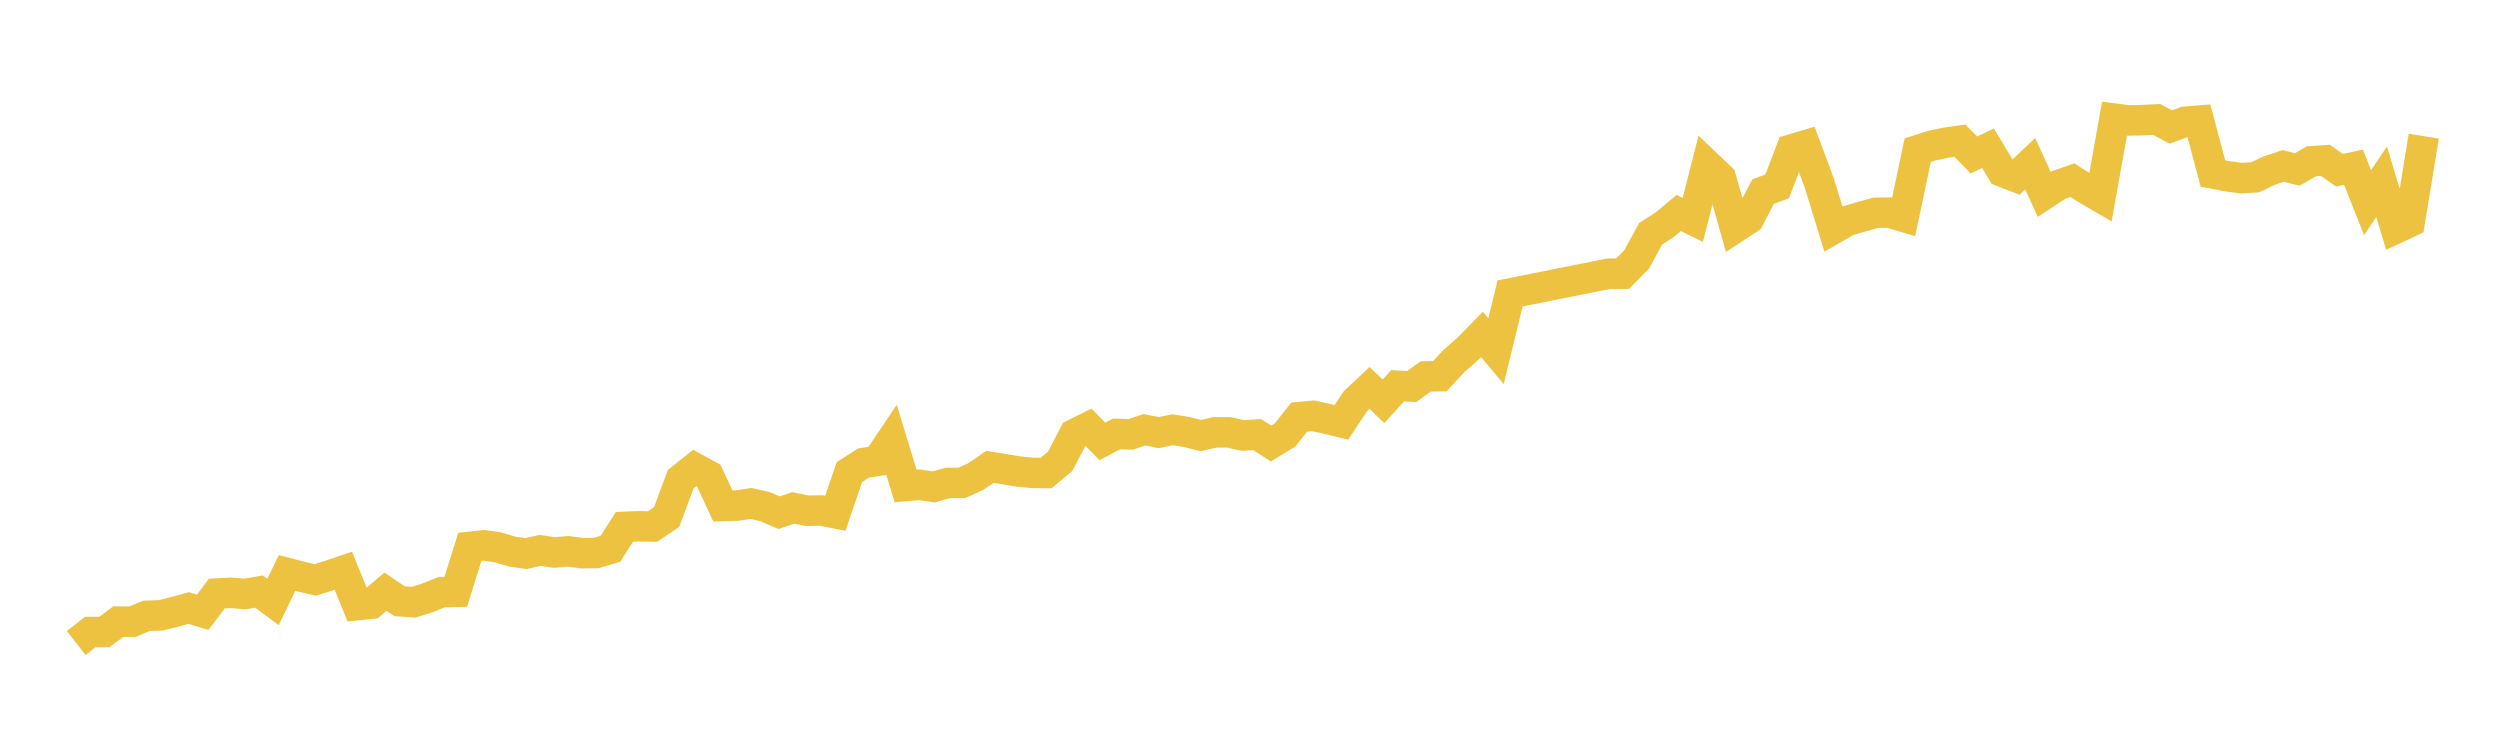 <svg width="164" height="48" xmlns="http://www.w3.org/2000/svg" xmlns:xlink="http://www.w3.org/1999/xlink"><path fill="none" stroke="rgb(237,194,64)" stroke-width="2" d="M5,42.184L5.922,41.461L6.844,41.459L7.766,40.775L8.689,40.785L9.611,40.397L10.533,40.37L11.455,40.142L12.377,39.888L13.299,40.167L14.222,38.938L15.144,38.888L16.066,38.966L16.988,38.807L17.91,39.488L18.832,37.587L19.754,37.829L20.677,38.042L21.599,37.752L22.521,37.441L23.443,39.696L24.365,39.601L25.287,38.815L26.21,39.439L27.132,39.505L28.054,39.217L28.976,38.844L29.898,38.825L30.82,35.873L31.743,35.772L32.665,35.907L33.587,36.182L34.509,36.314L35.431,36.107L36.353,36.244L37.275,36.167L38.198,36.288L39.12,36.276L40.042,36L40.964,34.56L41.886,34.524L42.808,34.541L43.731,33.914L44.653,31.438L45.575,30.701L46.497,31.205L47.419,33.193L48.341,33.166L49.263,33.029L50.186,33.236L51.108,33.633L52.03,33.319L52.952,33.505L53.874,33.487L54.796,33.671L55.719,30.97L56.641,30.376L57.563,30.232L58.485,28.858L59.407,31.881L60.329,31.804L61.251,31.939L62.174,31.679L63.096,31.678L64.018,31.257L64.94,30.625L65.862,30.775L66.784,30.928L67.707,31.022L68.629,31.028L69.551,30.254L70.473,28.478L71.395,28.021L72.317,28.956L73.24,28.465L74.162,28.496L75.084,28.194L76.006,28.376L76.928,28.192L77.85,28.341L78.772,28.574L79.695,28.361L80.617,28.363L81.539,28.569L82.461,28.507L83.383,29.093L84.305,28.529L85.228,27.363L86.15,27.278L87.072,27.483L87.994,27.706L88.916,26.317L89.838,25.451L90.76,26.325L91.683,25.305L92.605,25.358L93.527,24.694L94.449,24.678L95.371,23.689L96.293,22.881L97.216,21.937L98.138,23.038L99.06,19.249L105.515,17.957L106.437,17.956L107.359,17.028L108.281,15.335L109.204,14.743L110.126,13.974L111.048,14.428L111.97,10.801L112.892,11.68L113.814,14.944L114.737,14.338L115.659,12.567L116.581,12.227L117.503,9.812L118.425,9.537L119.347,12.014L120.269,15.016L121.192,14.485L122.114,14.22L123.036,13.96L123.958,13.947L124.88,14.223L125.802,9.852L126.725,9.554L127.647,9.362L128.569,9.227L129.491,10.166L130.413,9.721L131.335,11.258L132.257,11.615L133.18,10.74L134.102,12.753L135.024,12.144L135.946,11.819L136.868,12.404L137.79,12.94L138.713,7.783L139.635,7.902L140.557,7.88L141.479,7.834L142.401,8.332L143.323,7.992L144.246,7.914L145.168,11.381L146.09,11.559L147.012,11.685L147.934,11.634L148.856,11.192L149.778,10.887L150.701,11.117L151.623,10.581L152.545,10.517L153.467,11.169L154.389,10.969L155.311,13.292L156.234,11.92L157.156,14.993L158.078,14.564L159,8.932"></path></svg>